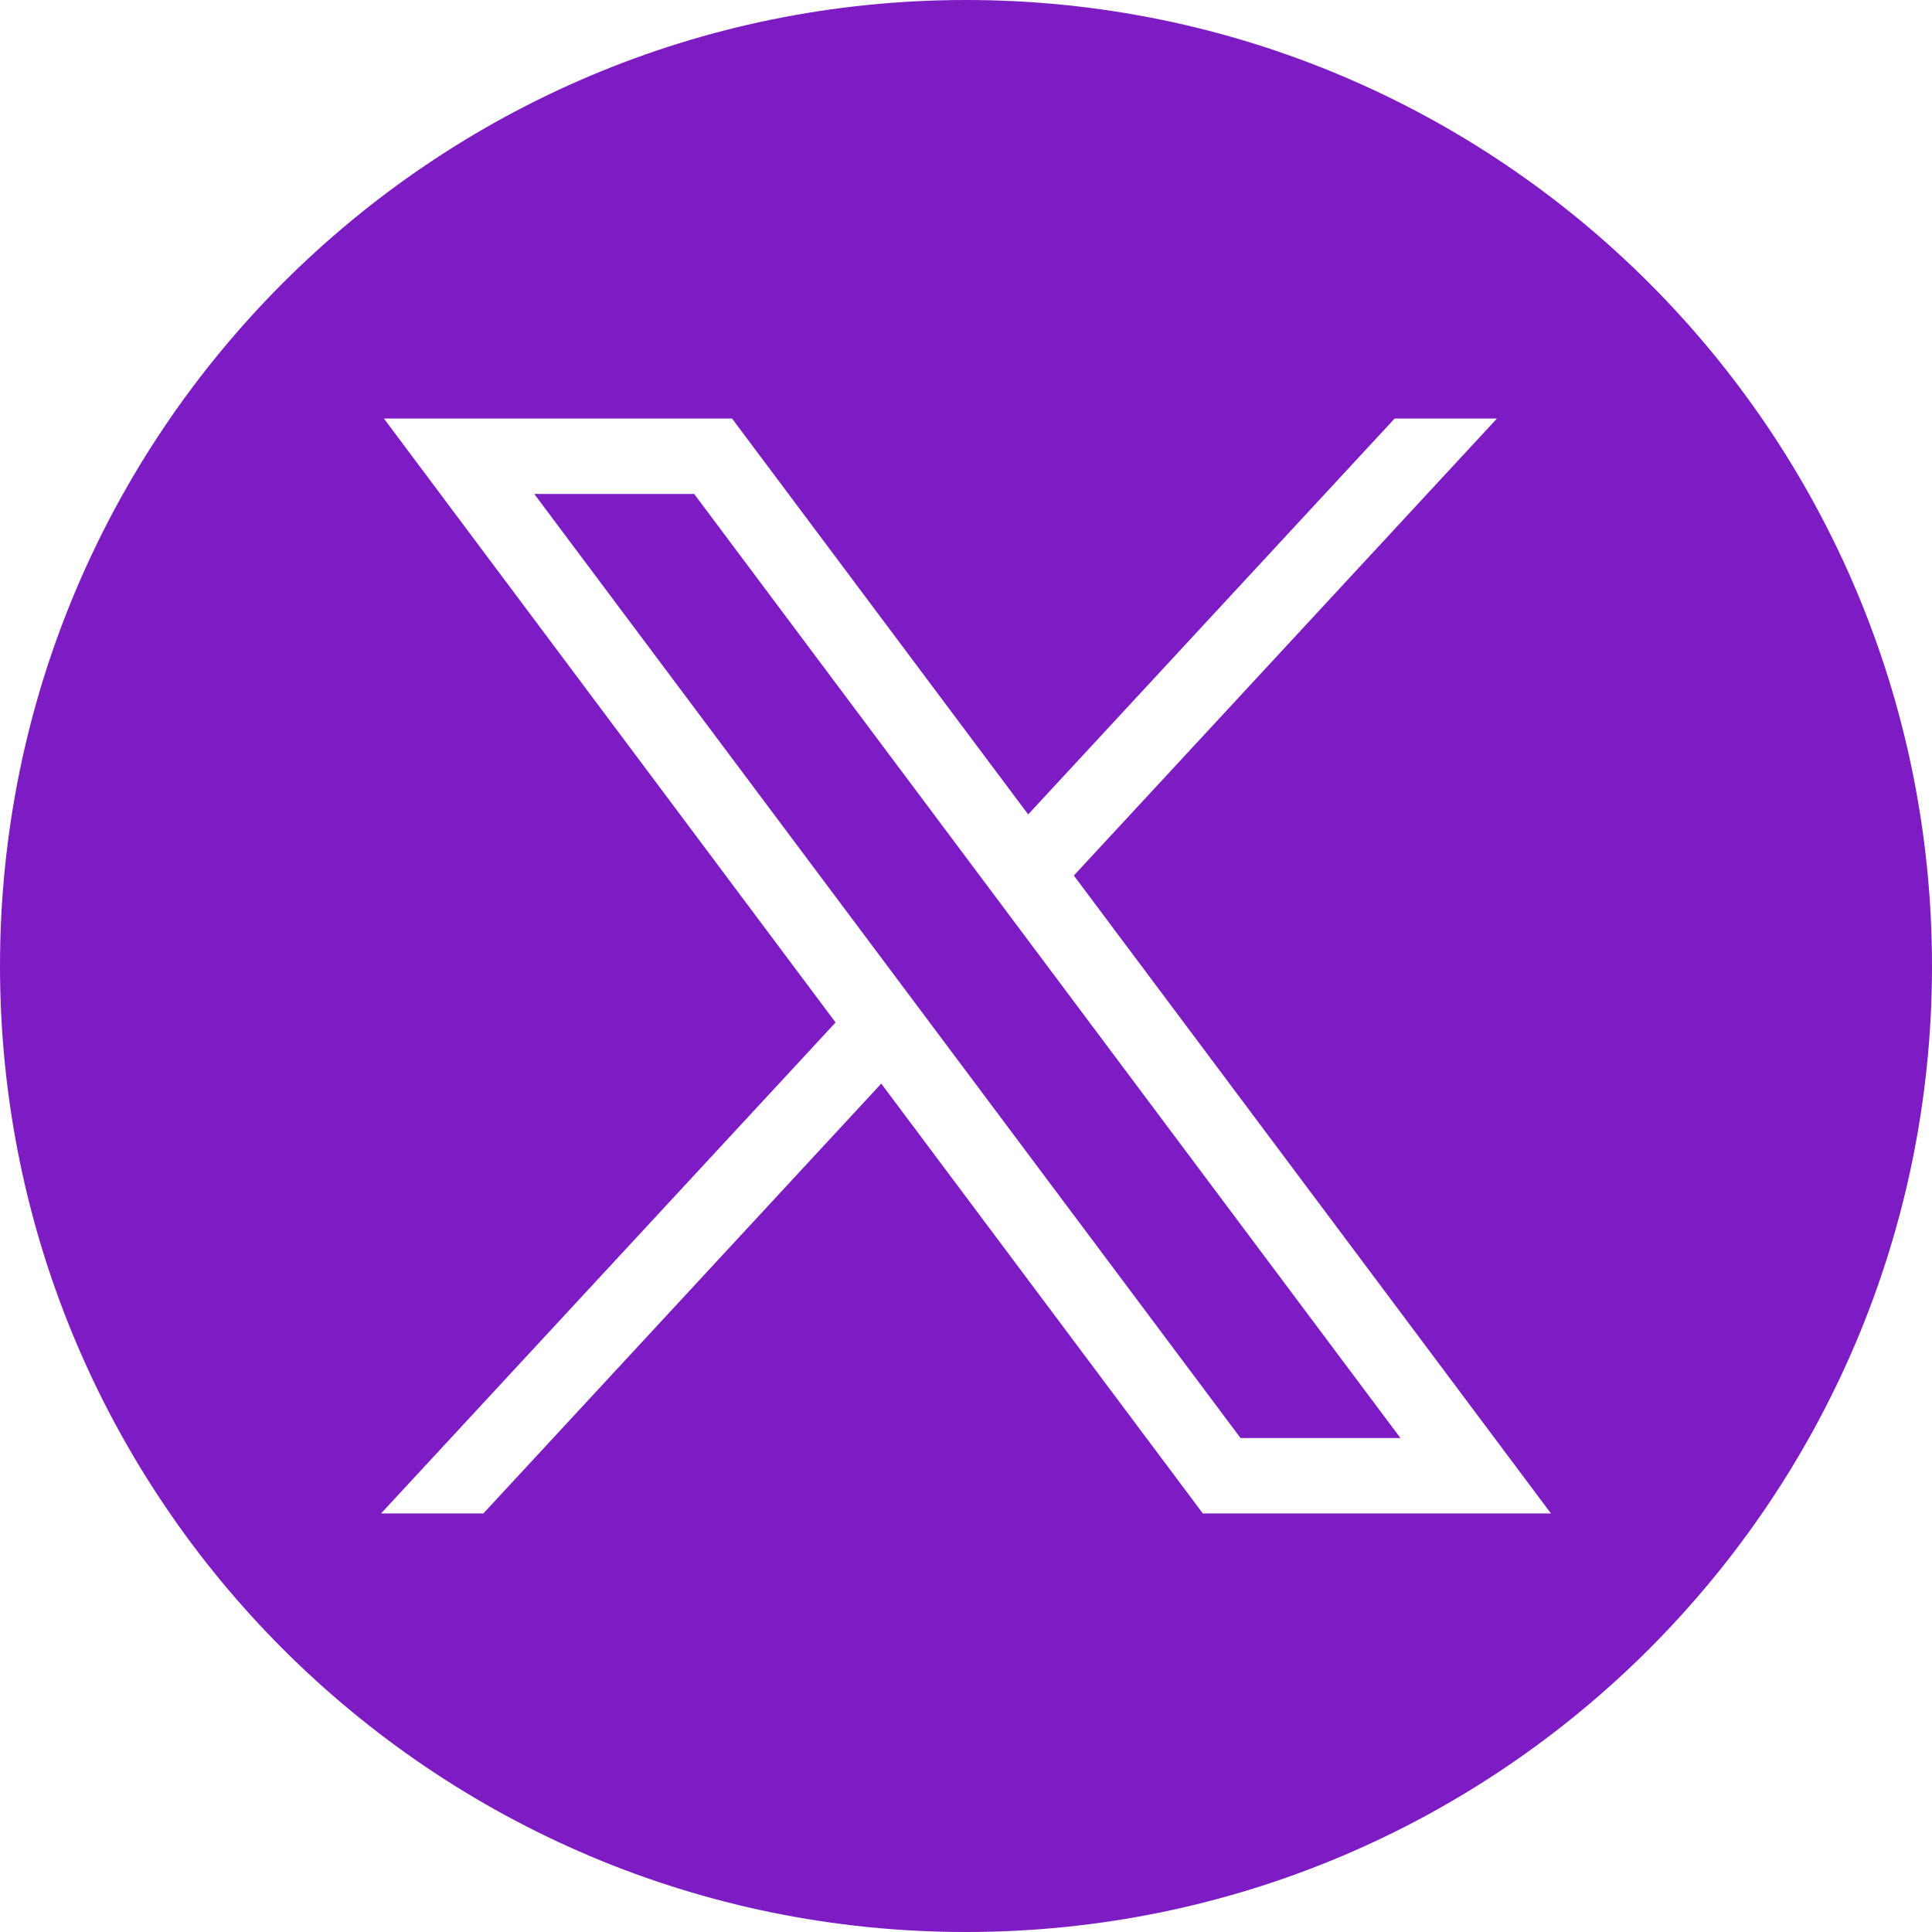 <svg width="22" height="22" viewBox="0 0 22 22" fill="none" xmlns="http://www.w3.org/2000/svg">
<g id="Group">
<path id="Vector" d="M6.084 5.625L14.126 16.375H15.947L7.905 5.625H6.084Z" fill="#7E1CC4"/>
<path id="Vector_2" d="M11 0C4.925 0 0 4.925 0 11C0 17.075 4.925 22 11 22C17.075 22 22 17.075 22 11C22 4.925 17.075 0 11 0ZM13.697 17.234L10.035 12.339L5.504 17.234H4.339L9.515 11.643L4.372 4.766H8.336L11.708 9.274L15.881 4.766H17.046L12.228 9.97L17.661 17.234H13.697Z" fill="#7E1CC4"/>
</g>
</svg>
